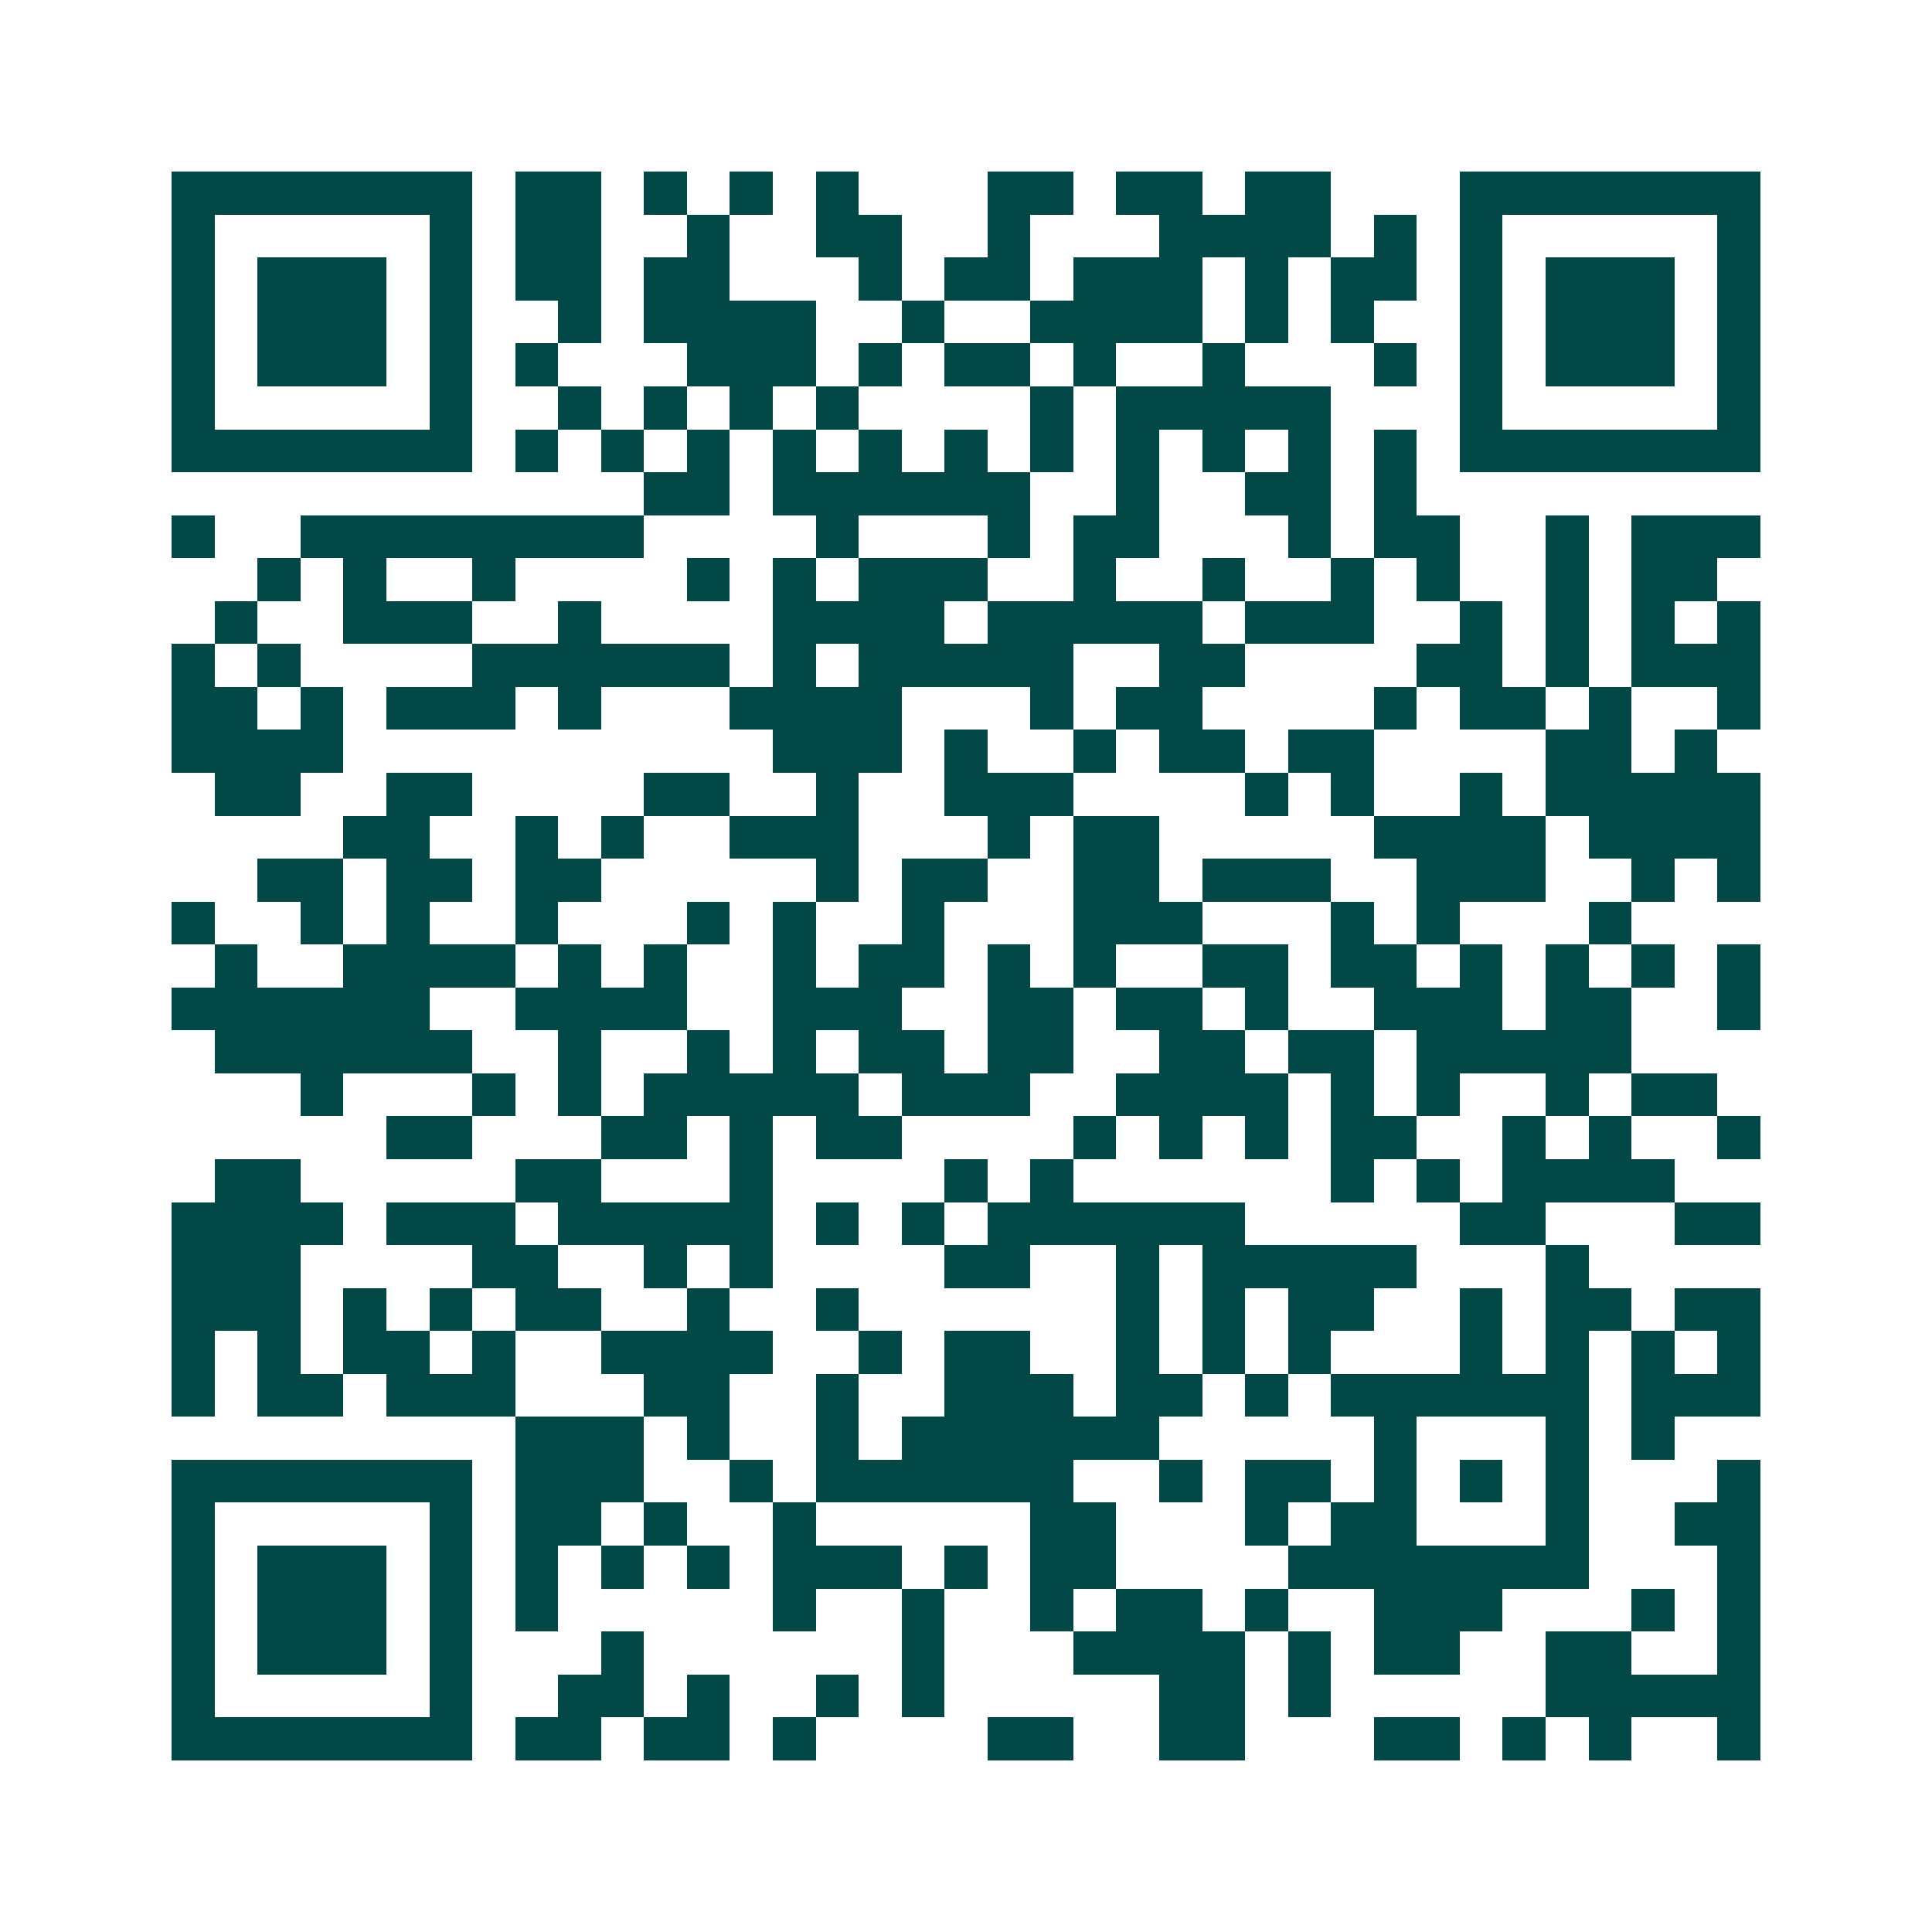 <svg xmlns="http://www.w3.org/2000/svg" width="200" height="200" viewBox="0 0 45 45" shape-rendering="crispEdges"><path fill="#ffffff" d="M0 0h45v45H0z"/><path stroke="#014847" d="M4 4.5h7m1 0h2m1 0h1m1 0h1m1 0h1m3 0h2m1 0h2m1 0h2m3 0h7M4 5.5h1m5 0h1m1 0h2m2 0h1m2 0h2m2 0h1m3 0h4m1 0h1m1 0h1m5 0h1M4 6.5h1m1 0h3m1 0h1m1 0h2m1 0h2m3 0h1m1 0h2m1 0h3m1 0h1m1 0h2m1 0h1m1 0h3m1 0h1M4 7.5h1m1 0h3m1 0h1m2 0h1m1 0h4m2 0h1m2 0h4m1 0h1m1 0h1m2 0h1m1 0h3m1 0h1M4 8.5h1m1 0h3m1 0h1m1 0h1m3 0h3m1 0h1m1 0h2m1 0h1m2 0h1m3 0h1m1 0h1m1 0h3m1 0h1M4 9.5h1m5 0h1m2 0h1m1 0h1m1 0h1m1 0h1m4 0h1m1 0h5m3 0h1m5 0h1M4 10.5h7m1 0h1m1 0h1m1 0h1m1 0h1m1 0h1m1 0h1m1 0h1m1 0h1m1 0h1m1 0h1m1 0h1m1 0h7M15 11.5h2m1 0h6m2 0h1m2 0h2m1 0h1M4 12.5h1m2 0h8m4 0h1m3 0h1m1 0h2m3 0h1m1 0h2m2 0h1m1 0h3M6 13.5h1m1 0h1m2 0h1m4 0h1m1 0h1m1 0h3m2 0h1m2 0h1m2 0h1m1 0h1m2 0h1m1 0h2M5 14.5h1m2 0h3m2 0h1m4 0h4m1 0h5m1 0h3m2 0h1m1 0h1m1 0h1m1 0h1M4 15.5h1m1 0h1m4 0h6m1 0h1m1 0h5m2 0h2m4 0h2m1 0h1m1 0h3M4 16.5h2m1 0h1m1 0h3m1 0h1m3 0h4m3 0h1m1 0h2m4 0h1m1 0h2m1 0h1m2 0h1M4 17.5h4m10 0h3m1 0h1m2 0h1m1 0h2m1 0h2m4 0h2m1 0h1M5 18.5h2m2 0h2m4 0h2m2 0h1m2 0h3m4 0h1m1 0h1m2 0h1m1 0h5M8 19.5h2m2 0h1m1 0h1m2 0h3m3 0h1m1 0h2m5 0h4m1 0h4M6 20.5h2m1 0h2m1 0h2m5 0h1m1 0h2m2 0h2m1 0h3m2 0h3m2 0h1m1 0h1M4 21.5h1m2 0h1m1 0h1m2 0h1m3 0h1m1 0h1m2 0h1m3 0h3m3 0h1m1 0h1m3 0h1M5 22.5h1m2 0h4m1 0h1m1 0h1m2 0h1m1 0h2m1 0h1m1 0h1m2 0h2m1 0h2m1 0h1m1 0h1m1 0h1m1 0h1M4 23.5h6m2 0h4m2 0h3m2 0h2m1 0h2m1 0h1m2 0h3m1 0h2m2 0h1M5 24.5h6m2 0h1m2 0h1m1 0h1m1 0h2m1 0h2m2 0h2m1 0h2m1 0h5M7 25.5h1m3 0h1m1 0h1m1 0h5m1 0h3m2 0h4m1 0h1m1 0h1m2 0h1m1 0h2M9 26.5h2m3 0h2m1 0h1m1 0h2m4 0h1m1 0h1m1 0h1m1 0h2m2 0h1m1 0h1m2 0h1M5 27.5h2m5 0h2m3 0h1m4 0h1m1 0h1m6 0h1m1 0h1m1 0h4M4 28.5h4m1 0h3m1 0h5m1 0h1m1 0h1m1 0h6m5 0h2m3 0h2M4 29.5h3m4 0h2m2 0h1m1 0h1m4 0h2m2 0h1m1 0h5m3 0h1M4 30.5h3m1 0h1m1 0h1m1 0h2m2 0h1m2 0h1m6 0h1m1 0h1m1 0h2m2 0h1m1 0h2m1 0h2M4 31.5h1m1 0h1m1 0h2m1 0h1m2 0h4m2 0h1m1 0h2m2 0h1m1 0h1m1 0h1m3 0h1m1 0h1m1 0h1m1 0h1M4 32.5h1m1 0h2m1 0h3m3 0h2m2 0h1m2 0h3m1 0h2m1 0h1m1 0h6m1 0h3M12 33.5h3m1 0h1m2 0h1m1 0h6m5 0h1m3 0h1m1 0h1M4 34.5h7m1 0h3m2 0h1m1 0h6m2 0h1m1 0h2m1 0h1m1 0h1m1 0h1m3 0h1M4 35.5h1m5 0h1m1 0h2m1 0h1m2 0h1m5 0h2m3 0h1m1 0h2m3 0h1m2 0h2M4 36.5h1m1 0h3m1 0h1m1 0h1m1 0h1m1 0h1m1 0h3m1 0h1m1 0h2m4 0h7m3 0h1M4 37.5h1m1 0h3m1 0h1m1 0h1m5 0h1m2 0h1m2 0h1m1 0h2m1 0h1m2 0h3m3 0h1m1 0h1M4 38.5h1m1 0h3m1 0h1m3 0h1m6 0h1m3 0h4m1 0h1m1 0h2m2 0h2m2 0h1M4 39.5h1m5 0h1m2 0h2m1 0h1m2 0h1m1 0h1m5 0h2m1 0h1m5 0h5M4 40.5h7m1 0h2m1 0h2m1 0h1m4 0h2m2 0h2m3 0h2m1 0h1m1 0h1m2 0h1"/></svg>
